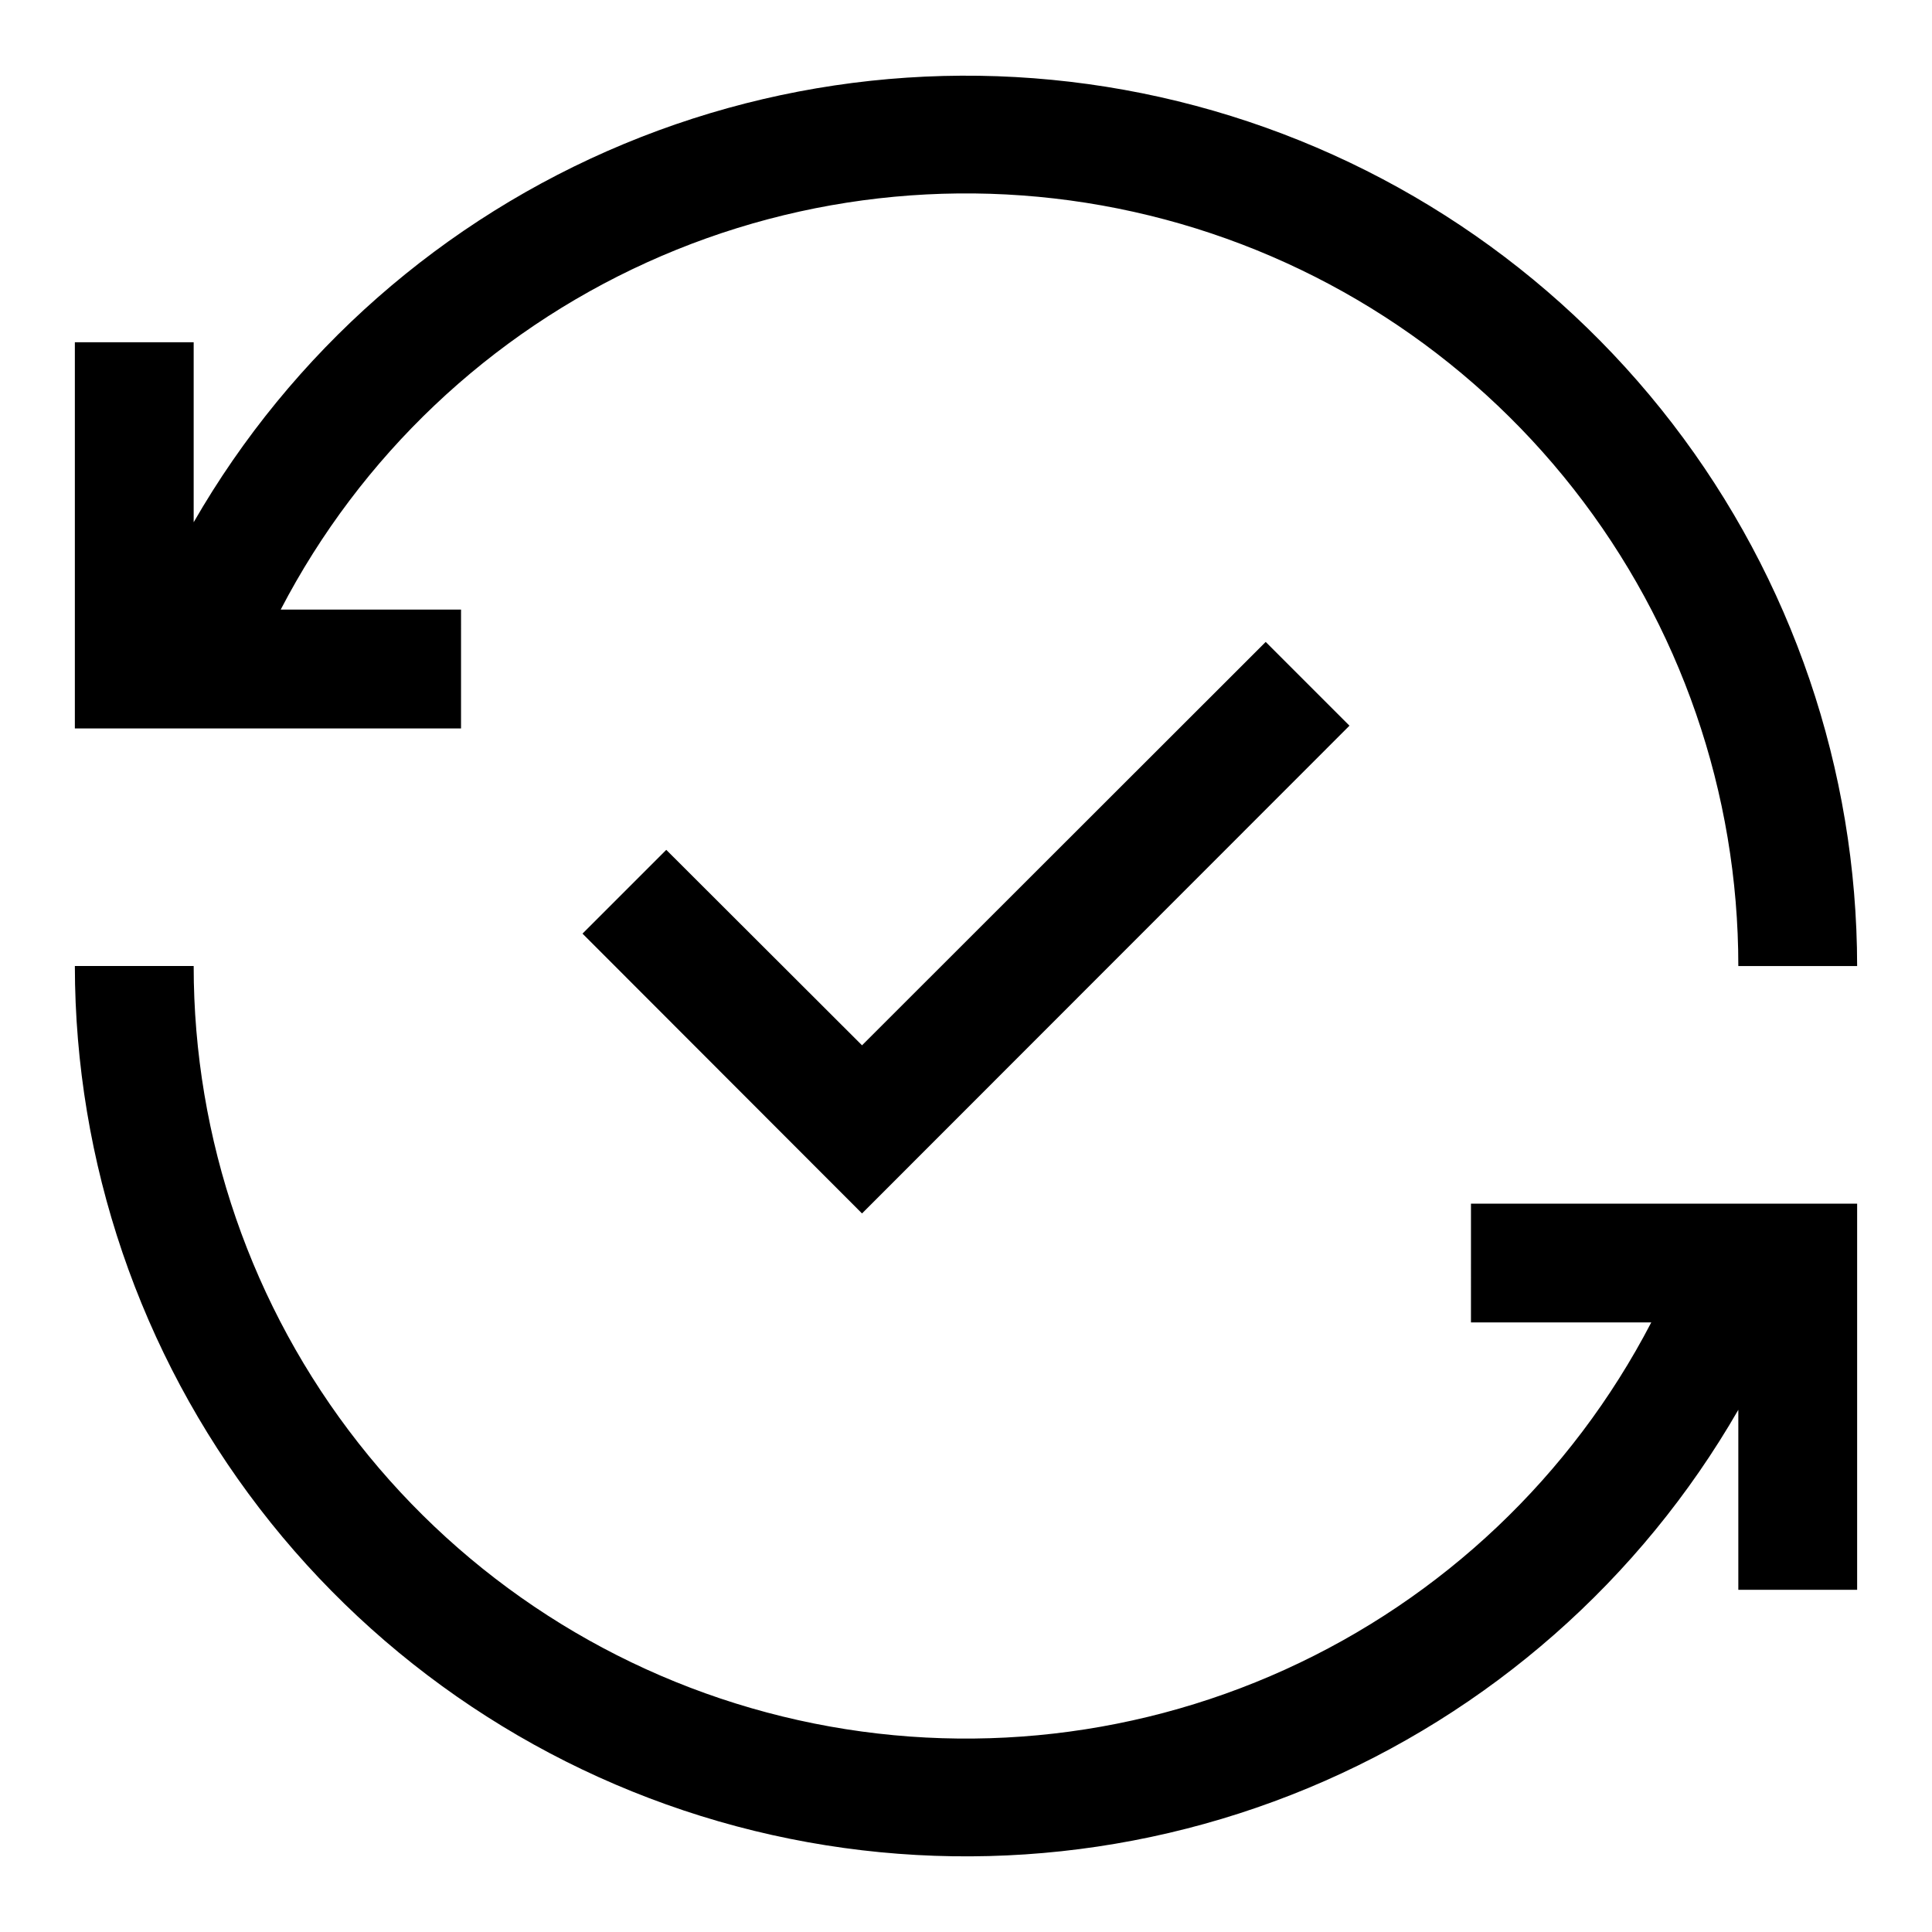 <?xml version="1.0" encoding="UTF-8"?>
<!-- The Best Svg Icon site in the world: iconSvg.co, Visit us! https://iconsvg.co -->
<svg fill="#000000" width="800px" height="800px" version="1.1" viewBox="144 144 512 512" xmlns="http://www.w3.org/2000/svg">
 <g>
  <path d="m533.82 494.46h47.781c-21.141 40.676-55.32 73.074-97.062 92.008-41.746 18.934-88.637 23.305-133.16 12.418-44.527-10.891-84.109-36.41-112.4-72.473-28.297-36.062-43.668-80.578-43.652-126.41h-31.488c0.047 51.992 17.254 102.52 48.945 143.74 31.695 41.219 76.105 70.828 126.34 84.23 50.234 13.402 103.49 9.852 151.51-10.102 48.012-19.957 88.098-55.199 114.04-100.26v47.707h31.488v-102.34h-102.34z"/>
  <path d="m266.18 305.54h-47.785c21.141-40.672 55.32-73.07 97.066-92.008 41.742-18.934 88.637-23.305 133.16-12.418 44.527 10.891 84.109 36.41 112.4 72.473 28.297 36.062 43.668 80.578 43.652 126.42h31.488c-0.047-51.996-17.25-102.52-48.945-143.74-31.691-41.219-76.102-70.828-126.34-84.23s-103.5-9.852-151.51 10.105c-48.016 19.953-88.102 55.195-114.04 100.26v-47.703h-31.488v102.34h102.34z"/>
  <path d="m320.57 369.22-22.199 22.199 74.074 74.156 129.18-129.26-22.199-22.199-106.98 106.9z"/>
 </g>
</svg>